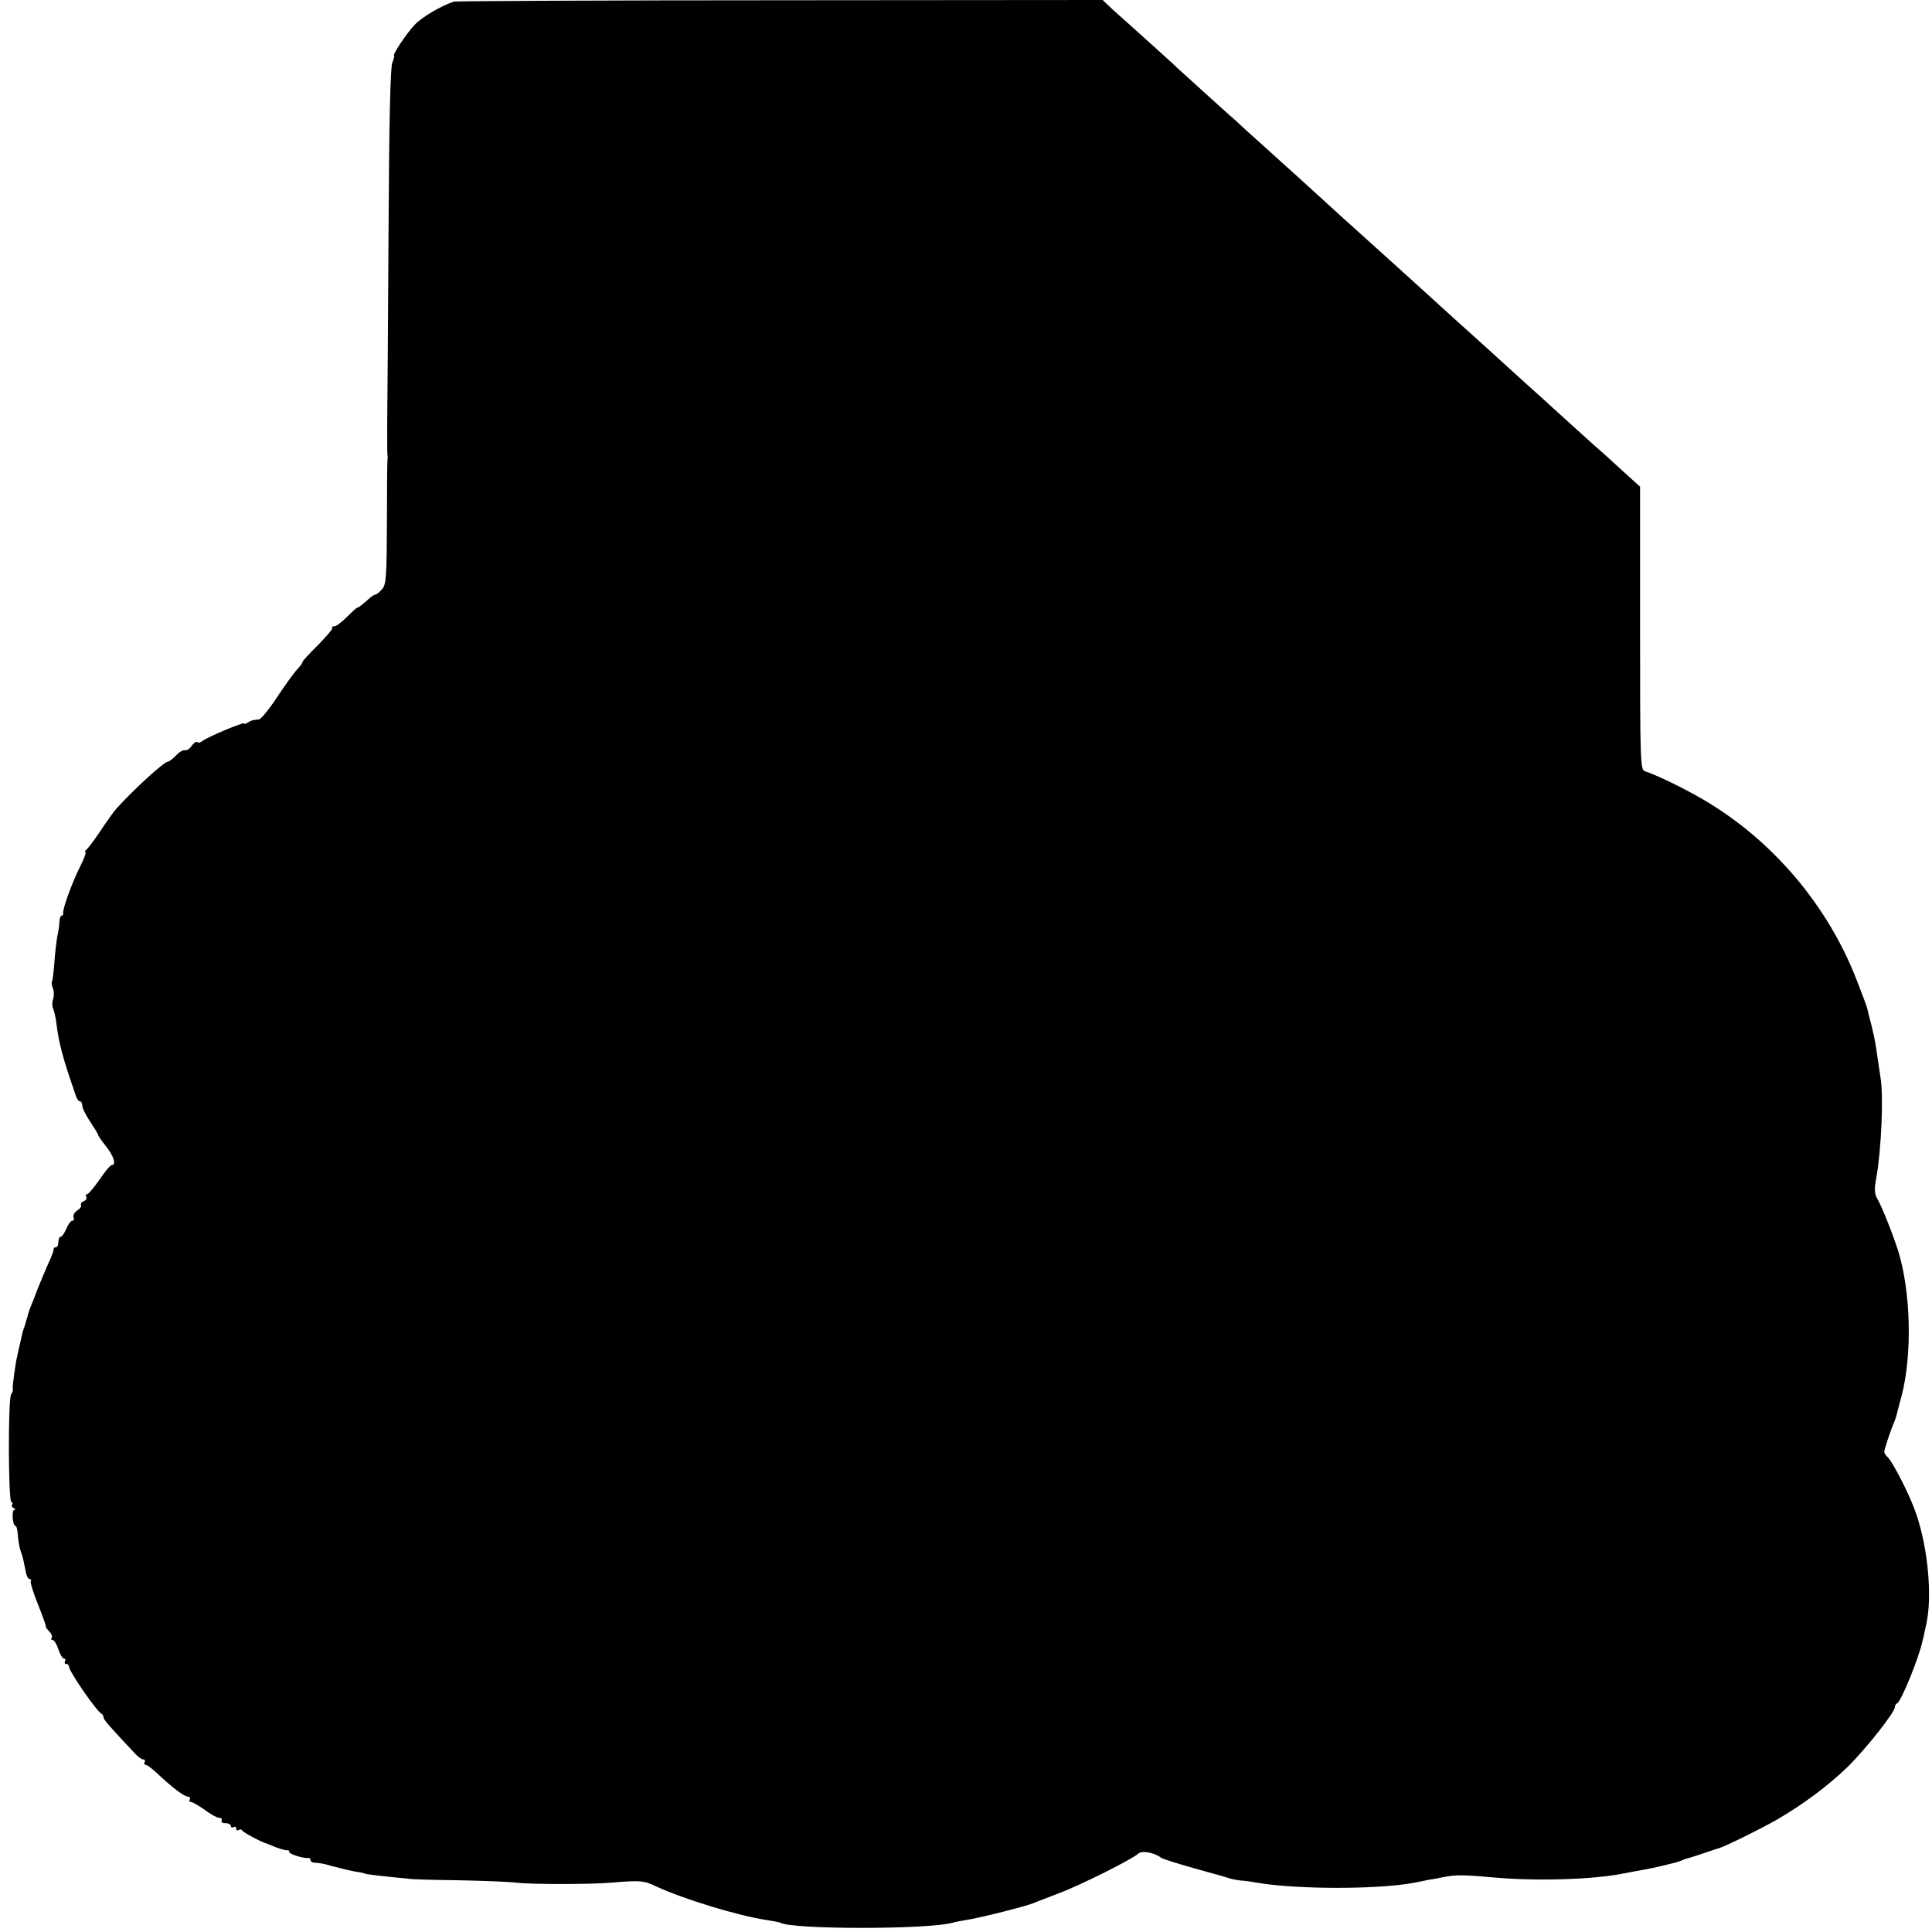 <?xml version="1.0" standalone="no"?>
<!DOCTYPE svg PUBLIC "-//W3C//DTD SVG 20010904//EN"
 "http://www.w3.org/TR/2001/REC-SVG-20010904/DTD/svg10.dtd">
<svg version="1.0" xmlns="http://www.w3.org/2000/svg"
 width="728pt" height="728pt" viewBox="0 0 728 728"
 preserveAspectRatio="xMidYMid meet">
<g transform="translate(0,728) scale(0.1,-0.1)"
fill="#000000" stroke="none">
<path d="M1710 7274 c-48 -16 -121 -59 -147 -87 -31 -32 -87 -117 -78 -117 2
0 -1 -12 -7 -27 -7 -19 -12 -222 -14 -643 -2 -338 -4 -662 -5 -720 0 -58 0
-109 1 -115 1 -5 1 -14 0 -20 -1 -5 -2 -112 -2 -238 -1 -200 -3 -230 -18 -247
-10 -11 -21 -20 -24 -20 -4 0 -14 -6 -21 -12 -29 -26 -44 -38 -49 -38 -3 0
-20 -16 -39 -35 -19 -19 -40 -35 -47 -35 -7 0 -11 -2 -8 -6 3 -3 -21 -31 -53
-64 -33 -32 -59 -61 -59 -64 0 -4 -9 -17 -21 -29 -11 -12 -45 -59 -75 -104
-30 -46 -61 -84 -69 -84 -24 -2 -29 -4 -42 -12 -7 -5 -13 -6 -13 -3 0 7 -140
-52 -157 -66 -7 -6 -16 -8 -20 -4 -3 3 -13 -3 -21 -15 -7 -11 -19 -18 -25 -16
-7 2 -22 -7 -34 -20 -12 -12 -26 -23 -30 -23 -15 0 -134 -109 -197 -180 -7 -8
-33 -44 -57 -80 -24 -36 -48 -68 -54 -72 -5 -4 -7 -8 -3 -8 4 0 -5 -26 -21
-57 -30 -60 -67 -162 -63 -175 1 -5 -1 -8 -6 -8 -4 0 -7 -10 -8 -22 0 -13 -4
-38 -8 -56 -3 -18 -9 -63 -11 -99 -3 -37 -7 -68 -9 -71 -3 -2 -1 -14 3 -26 5
-11 5 -30 1 -41 -4 -11 -4 -27 0 -35 4 -8 10 -35 13 -60 8 -67 25 -131 63
-240 1 -3 5 -15 9 -27 4 -13 11 -23 16 -23 5 0 9 -7 9 -16 0 -9 13 -36 30 -61
16 -24 30 -47 30 -50 0 -3 13 -22 30 -43 29 -37 39 -70 21 -70 -5 0 -26 -25
-46 -55 -21 -30 -42 -55 -47 -55 -5 0 -6 -5 -3 -10 3 -6 -1 -13 -9 -16 -9 -3
-13 -10 -11 -15 3 -4 -3 -14 -14 -20 -10 -7 -17 -19 -14 -26 3 -7 1 -13 -5
-13 -5 0 -15 -13 -22 -30 -7 -16 -16 -30 -21 -30 -5 0 -9 -9 -9 -20 0 -11 -4
-20 -10 -20 -5 0 -9 -3 -8 -7 1 -5 -8 -29 -20 -54 -11 -25 -29 -68 -40 -95
-10 -27 -22 -58 -27 -69 -4 -11 -9 -24 -10 -30 -1 -5 -3 -13 -5 -17 -1 -5 -4
-12 -5 -18 -1 -5 -4 -12 -5 -15 -3 -7 -5 -14 -15 -60 -5 -22 -10 -42 -10 -45
-6 -20 -19 -117 -17 -124 2 -4 -1 -13 -6 -20 -12 -14 -11 -406 1 -406 4 0 6
-4 3 -9 -4 -5 0 -12 6 -14 7 -3 8 -6 2 -6 -11 -1 -7 -61 5 -61 3 0 7 -15 8
-33 3 -34 7 -53 16 -77 3 -8 8 -32 12 -52 3 -21 10 -38 16 -38 6 0 8 -4 5 -8
-3 -5 10 -45 28 -90 18 -45 31 -82 29 -82 -2 0 3 -7 11 -16 9 -8 14 -20 11
-25 -4 -5 -2 -9 4 -9 5 0 15 -16 21 -35 6 -19 16 -35 21 -35 6 0 7 -4 4 -10
-3 -5 -1 -10 4 -10 6 0 11 -4 11 -10 0 -18 105 -170 123 -178 4 -2 7 -8 7 -13
0 -9 24 -36 122 -140 10 -11 23 -19 29 -19 5 0 7 -4 4 -10 -3 -5 -2 -10 4 -10
5 0 25 -15 44 -33 54 -51 101 -87 115 -87 7 0 10 -4 7 -10 -3 -5 -1 -10 4 -10
6 0 30 -14 53 -30 22 -17 47 -30 55 -30 8 0 11 -4 8 -10 -3 -5 3 -10 14 -10
12 0 21 -5 21 -11 0 -5 4 -7 10 -4 5 3 10 1 10 -5 0 -6 4 -9 9 -6 5 4 11 3 13
-1 2 -6 66 -41 88 -48 3 -1 21 -8 40 -16 19 -7 38 -12 43 -11 4 1 7 -2 7 -7 0
-8 56 -25 73 -22 4 0 7 -3 7 -8 0 -6 8 -10 18 -10 9 0 35 -4 57 -11 53 -14 86
-22 110 -25 11 -2 20 -4 20 -5 0 -2 60 -9 120 -15 28 -2 50 -5 50 -5 0 -1 81
-4 180 -5 99 -2 198 -6 220 -9 56 -7 276 -7 360 0 107 9 121 8 167 -14 103
-48 313 -112 418 -127 24 -4 47 -8 50 -10 43 -26 558 -26 650 0 8 3 33 7 55
11 47 7 221 51 250 63 11 5 54 21 95 37 81 30 276 128 299 149 13 13 59 5 86
-15 6 -5 62 -22 125 -40 63 -17 122 -34 130 -37 8 -3 29 -7 45 -9 17 -1 44 -5
60 -8 150 -26 455 -26 590 -1 17 3 41 8 55 11 14 2 41 7 60 11 45 9 73 9 195
-2 160 -14 369 -7 480 15 28 5 61 12 75 14 47 8 125 27 140 33 8 3 17 7 20 8
11 2 86 27 100 32 8 3 20 7 25 8 23 6 155 71 220 108 100 58 195 129 268 200
68 67 177 205 177 224 0 6 4 13 9 15 14 5 83 174 95 234 3 10 9 39 14 62 24
104 7 289 -38 419 -23 68 -85 189 -106 211 -8 7 -14 17 -14 21 0 8 24 82 37
111 7 17 9 25 17 57 3 13 9 33 12 45 40 156 34 390 -13 543 -20 63 -59 162
-78 196 -12 21 -13 38 -5 80 19 104 28 310 16 379 -2 14 -7 47 -11 73 -8 56
-9 66 -24 127 -7 25 -13 52 -15 60 -2 9 -19 54 -37 100 -110 288 -320 535
-584 689 -74 43 -176 92 -217 105 -17 5 -18 39 -18 538 l0 534 -76 69 c-42 39
-86 78 -98 88 -11 10 -59 53 -105 95 -106 96 -113 103 -201 182 -39 36 -84 76
-99 90 -16 14 -65 59 -111 100 -45 41 -95 86 -110 100 -37 34 -189 171 -210
190 -43 38 -187 169 -223 202 -22 20 -74 68 -116 105 -41 37 -100 91 -131 118
-30 28 -59 55 -66 60 -75 68 -173 156 -199 180 -17 17 -70 64 -115 105 -46 41
-102 92 -125 112 l-40 38 -1215 -1 c-668 0 -1222 -3 -1230 -5z"/>
</g>
</svg>
